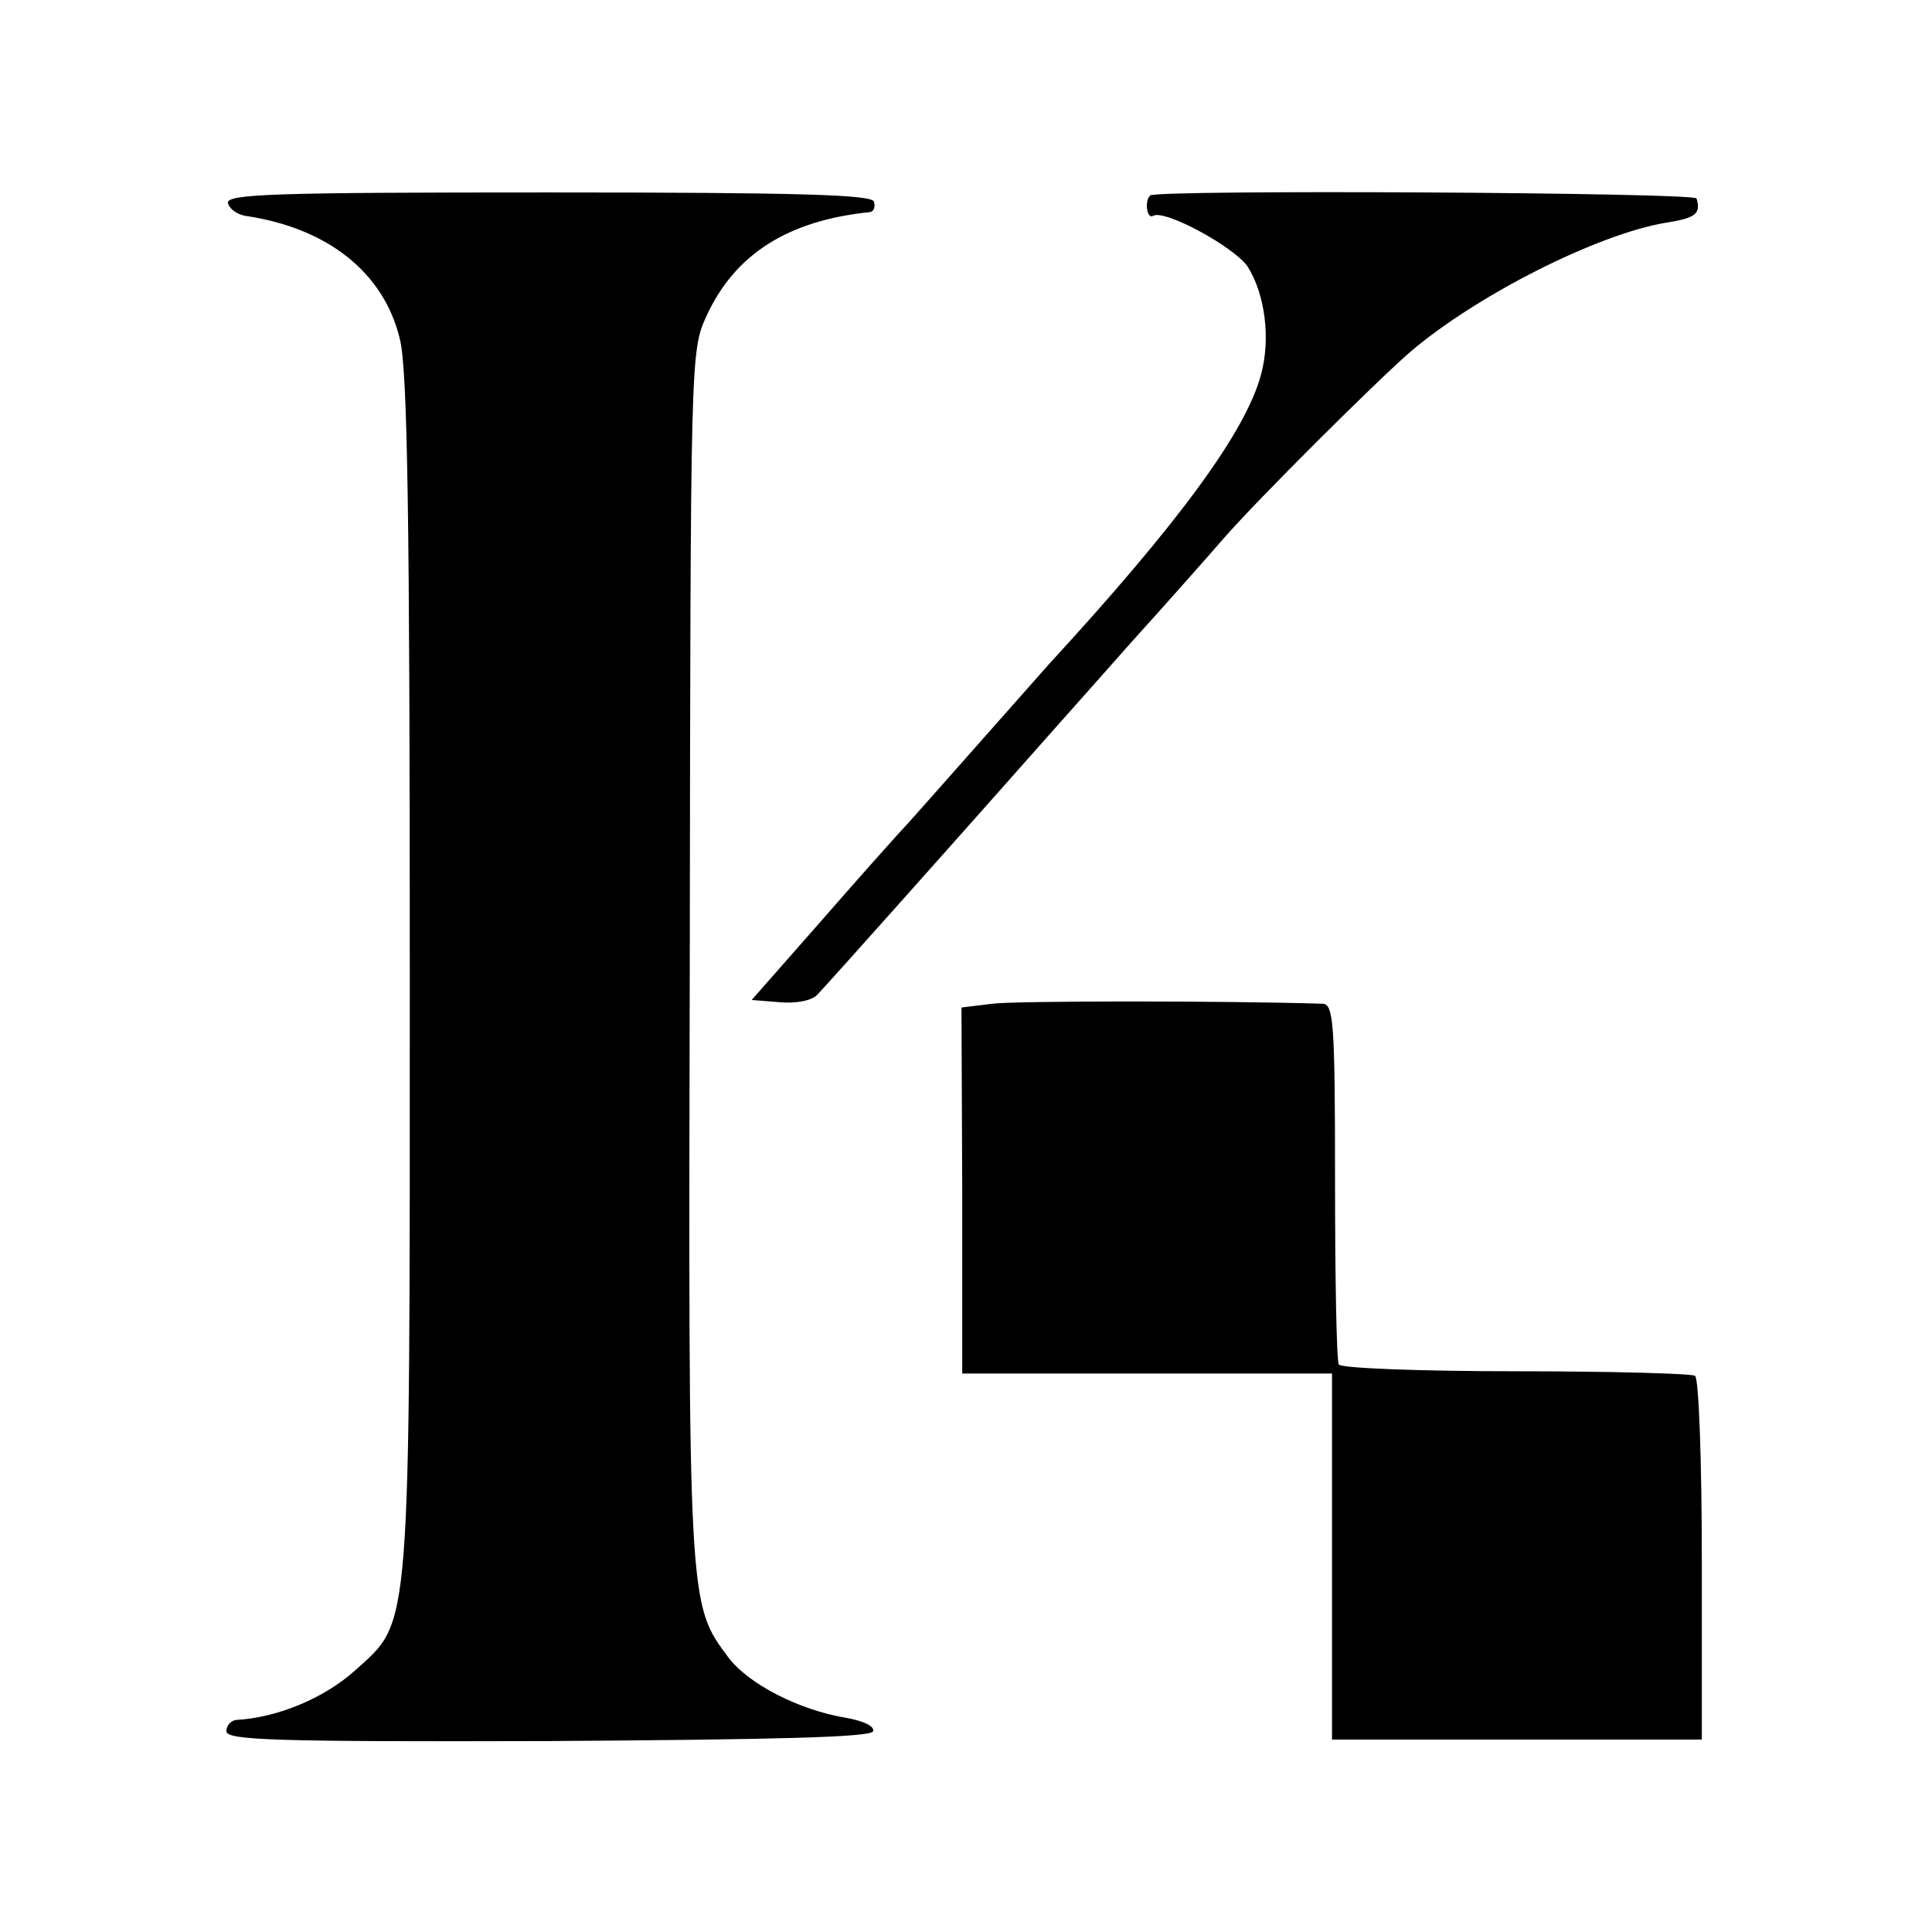 <?xml version="1.0" standalone="no"?>
<!DOCTYPE svg PUBLIC "-//W3C//DTD SVG 20010904//EN"
 "http://www.w3.org/TR/2001/REC-SVG-20010904/DTD/svg10.dtd">
<svg version="1.0" xmlns="http://www.w3.org/2000/svg"
 width="256pt" height="256pt" viewBox="0 0 256 256"
 preserveAspectRatio="xMidYMid meet">
<g transform="translate(0,256) scale(0.1,-0.1)"
fill="#000000" stroke="none">
<path d="M302 2291 c2 -8 12 -15 23 -17 109 -16 184 -75 205 -164 10 -41 13
-236 13 -840 0 -885 2 -856 -72 -923 -41 -37 -103 -63 -158 -66 -7 -1 -13 -7
-13 -15 0 -12 65 -14 427 -13 303 2 427 5 430 13 2 7 -14 14 -37 18 -60 10
-128 44 -155 80 -53 71 -53 67 -51 932 1 792 1 799 22 845 38 83 109 127 217
138 5 1 7 7 5 14 -4 9 -99 12 -432 12 -363 0 -426 -2 -424 -14z"/>
<path d="M1524 2301 c-8 -8 -4 -32 4 -27 15 9 107 -41 125 -67 23 -36 31 -95
18 -143 -20 -76 -110 -198 -281 -384 -8 -9 -46 -52 -85 -96 -38 -43 -84 -95
-101 -114 -18 -19 -72 -80 -120 -135 l-88 -100 37 -3 c21 -2 43 2 50 10 11 11
199 222 306 343 15 17 65 73 111 125 47 52 101 113 120 135 46 53 206 212 249
249 88 75 248 156 339 171 39 6 46 12 40 32 -3 8 -716 12 -724 4z"/>
<path d="M1315 1230 l-41 -5 1 -242 0 -243 245 0 245 0 0 -242 0 -243 245 0
245 0 0 238 c0 131 -4 241 -9 244 -5 3 -112 6 -238 6 -125 0 -231 4 -234 9 -3
5 -5 114 -5 243 0 213 -2 235 -17 235 -126 4 -406 4 -437 0z"/>
</g>
</svg>
